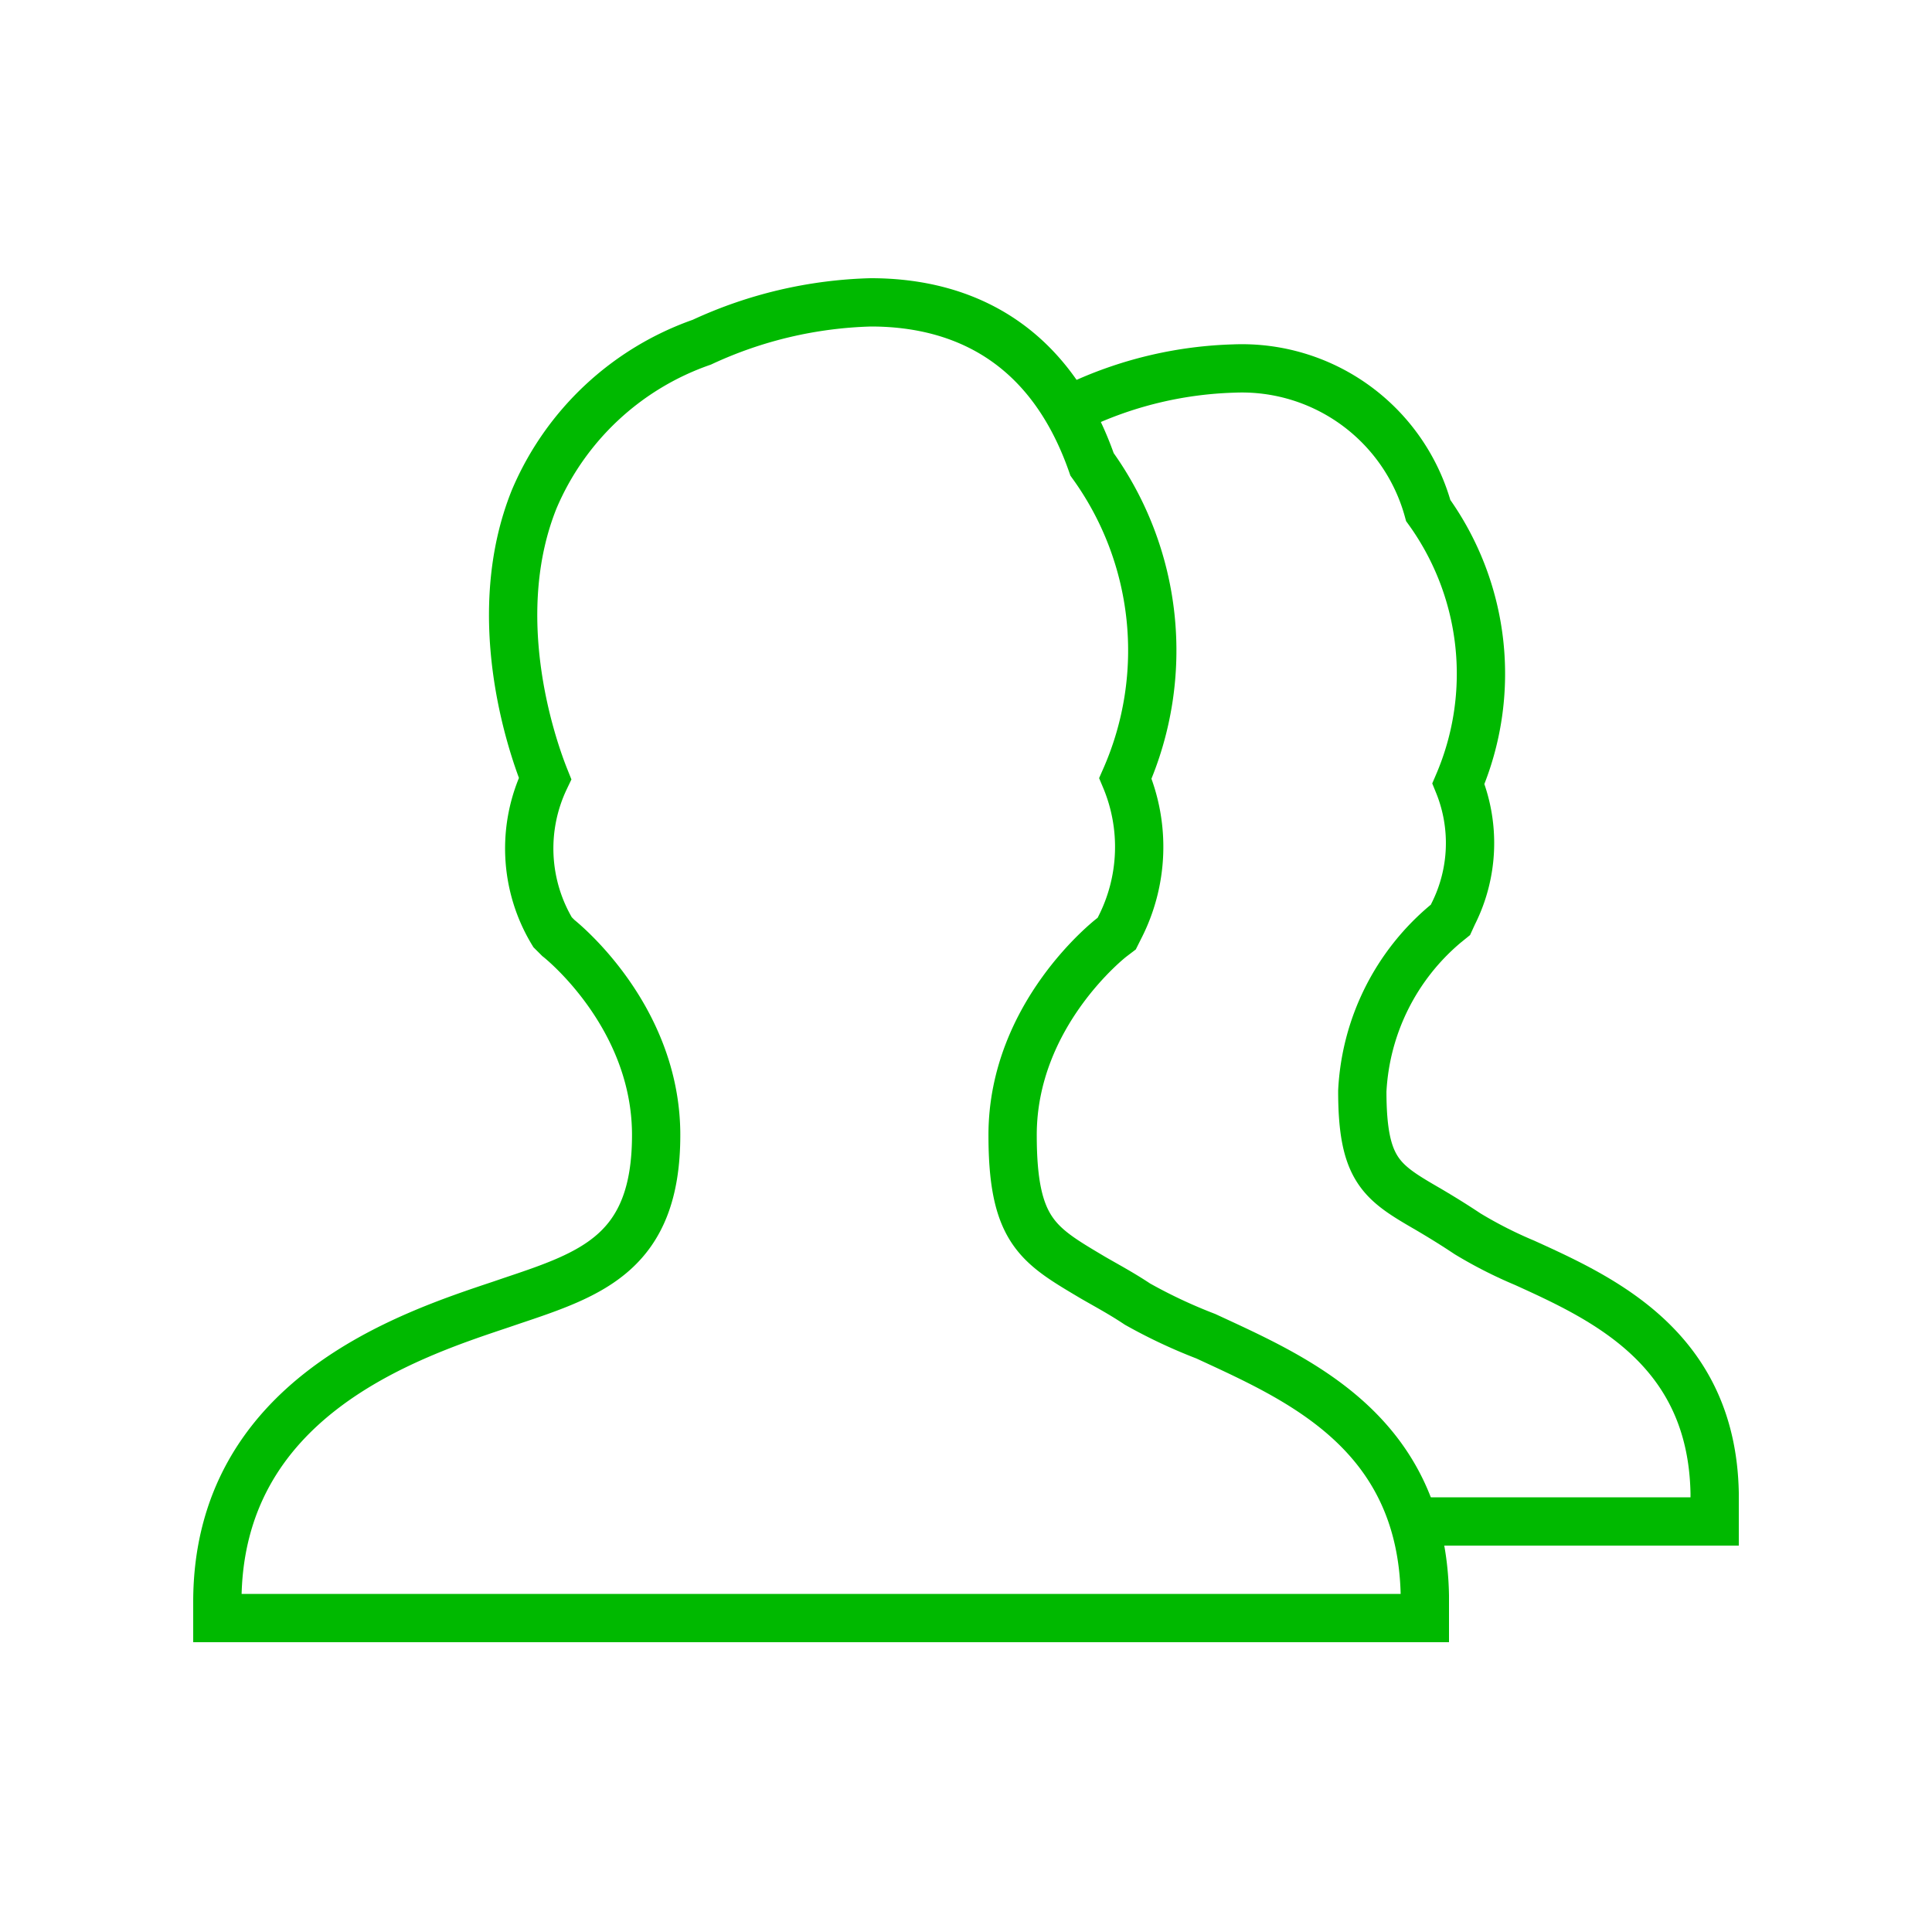 <svg id="Calque_1" data-name="Calque 1" xmlns="http://www.w3.org/2000/svg" width="80" height="80" viewBox="0 0 80 80"><title>group</title><g id="Nouveau_symbole_17" data-name="Nouveau symbole 17"><g id="_779-users_2x.png" data-name="779-users@2x.png"><path d="M59,66.08c-.12-6.81-5.3-9-9.07-10.75A21.55,21.55,0,0,1,47.1,54c-.66-.44-1.28-.77-1.85-1.1C43,51.56,41.93,51,41.93,47c0-5,4.06-8.15,4.1-8.18l.21-.16.12-.24a7.33,7.33,0,0,0,.24-6.19,13.15,13.15,0,0,0-1.38-13c-1.93-5.54-6-6.71-9.16-6.71a17.69,17.69,0,0,0-7,1.65,11.73,11.73,0,0,0-6.94,6.5c-1.91,4.75-.18,10,.45,11.57a6.71,6.71,0,0,0,.31,6.36l.24.24S27.17,42,27.17,47c0,4.86-2.66,5.75-6,6.87l-.44.15C16.9,55.3,9,57.9,9,66.34V67H59Z" style="fill:none;stroke:#00b900;stroke-miterlimit:10;stroke-width:2px"/></g><path d="M44.86,16.7a16.24,16.24,0,0,1,6.22-1.44,8,8,0,0,1,8.06,5.88,11.56,11.56,0,0,1,1.25,11.31,6.52,6.52,0,0,1-.22,5.4l-.11.24-.21.17a9.67,9.67,0,0,0-3.44,6.92c0,3.31.81,3.78,2.76,4.91.49.29,1,.6,1.6,1a18,18,0,0,0,2.36,1.2c3.28,1.49,7.76,3.55,7.87,9.54L71,63H59" style="fill:none;stroke:#00b900;stroke-miterlimit:10;stroke-width:2px;fill-rule:evenodd"/></g></svg>